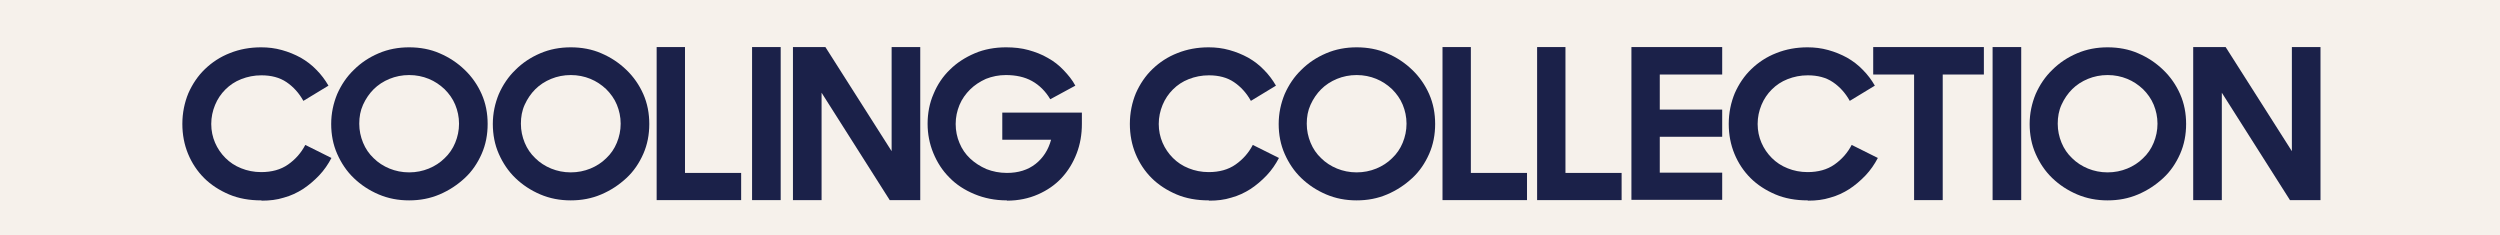 <svg viewBox="0 0 425 40" height="40" width="425" version="1.1" fill="none" xmlns:xlink="http://www.w3.org/1999/xlink" xmlns="http://www.w3.org/2000/svg"><g><g><rect style="mix-blend-mode:passthrough" fill-opacity="1" fill="#F6F1EB" rx="0" height="40" width="425" y="0" x="0"></rect></g><g><g><path style="mix-blend-mode:passthrough" fill-opacity="1" fill="#1B2149" d="M44.392,34.064C42.399,34.064,40.546,33.74,38.924,33.047C37.302,32.354,35.866,31.43,34.707,30.274C33.549,29.119,32.622,27.732,31.973,26.161C31.324,24.59,31,22.88,31,21.078C31,19.183,31.371,17.427,32.019,15.855C32.715,14.284,33.641,12.898,34.846,11.742C36.051,10.587,37.441,9.663,39.109,9.016C40.731,8.369,42.492,8.045,44.392,8.045C45.597,8.045,46.755,8.184,47.914,8.507C49.072,8.831,50.092,9.247,51.111,9.801C52.084,10.356,53.011,11.049,53.799,11.881C54.587,12.667,55.282,13.591,55.838,14.561L51.575,17.149C50.833,15.809,49.86,14.746,48.702,13.961C47.543,13.175,46.107,12.805,44.438,12.805C43.187,12.805,42.075,13.036,41.009,13.452C39.944,13.868,39.063,14.469,38.322,15.208C37.58,15.948,36.978,16.826,36.561,17.843C36.144,18.859,35.912,19.922,35.912,21.078C35.912,22.233,36.144,23.296,36.561,24.266C36.978,25.237,37.58,26.115,38.322,26.854C39.063,27.594,39.944,28.195,41.009,28.61C42.029,29.026,43.187,29.257,44.392,29.257C46.199,29.257,47.729,28.842,48.98,27.963C50.231,27.085,51.204,25.976,51.899,24.636L56.348,26.854C55.792,27.917,55.096,28.934,54.262,29.812C53.428,30.69,52.501,31.476,51.528,32.123C50.509,32.77,49.443,33.278,48.238,33.602C47.08,33.971,45.829,34.11,44.531,34.11L44.392,34.064Z"></path></g><g><path style="mix-blend-mode:passthrough" fill-opacity="1" fill="#1B2149" d="M69.555,34.064C67.701,34.064,65.986,33.74,64.365,33.047C62.743,32.354,61.353,31.43,60.148,30.274C58.943,29.119,58.016,27.732,57.321,26.161C56.626,24.59,56.302,22.88,56.302,21.078C56.302,19.275,56.672,17.565,57.321,15.994C58.016,14.423,58.943,13.036,60.148,11.881C61.353,10.679,62.743,9.755,64.365,9.062C65.986,8.369,67.701,8.045,69.555,8.045C71.408,8.045,73.169,8.369,74.745,9.062C76.366,9.755,77.757,10.679,79.008,11.881C80.213,13.036,81.186,14.423,81.881,15.994C82.576,17.565,82.9,19.275,82.9,21.078C82.9,22.88,82.576,24.59,81.881,26.161C81.186,27.732,80.259,29.119,79.008,30.274C77.757,31.43,76.366,32.354,74.745,33.047C73.123,33.74,71.408,34.064,69.555,34.064ZM69.555,29.304C70.759,29.304,71.872,29.073,72.891,28.657C73.91,28.241,74.837,27.64,75.579,26.901C76.366,26.161,76.969,25.283,77.386,24.266C77.803,23.25,78.035,22.187,78.035,21.031C78.035,19.876,77.803,18.813,77.386,17.796C76.969,16.78,76.32,15.902,75.579,15.162C74.791,14.423,73.91,13.822,72.891,13.406C71.872,12.99,70.759,12.759,69.555,12.759C68.35,12.759,67.238,12.99,66.218,13.406C65.199,13.822,64.272,14.423,63.53,15.162C62.789,15.902,62.187,16.78,61.723,17.796C61.26,18.813,61.074,19.876,61.074,21.031C61.074,22.187,61.306,23.25,61.723,24.266C62.14,25.283,62.743,26.161,63.53,26.901C64.272,27.64,65.199,28.241,66.218,28.657C67.238,29.073,68.35,29.304,69.555,29.304Z"></path></g><g><path style="mix-blend-mode:passthrough" fill-opacity="1" fill="#1B2149" d="M97.033,34.064C95.179,34.064,93.465,33.74,91.843,33.047C90.221,32.354,88.831,31.43,87.626,30.274C86.421,29.119,85.494,27.732,84.799,26.161C84.104,24.59,83.78,22.88,83.78,21.078C83.78,19.275,84.15,17.565,84.799,15.994C85.494,14.423,86.421,13.036,87.626,11.881C88.831,10.679,90.221,9.755,91.843,9.062C93.465,8.369,95.179,8.045,97.033,8.045C98.886,8.045,100.647,8.369,102.223,9.062C103.845,9.755,105.235,10.679,106.486,11.881C107.691,13.036,108.664,14.423,109.359,15.994C110.054,17.565,110.379,19.275,110.379,21.078C110.379,22.88,110.054,24.59,109.359,26.161C108.664,27.732,107.737,29.119,106.486,30.274C105.235,31.43,103.845,32.354,102.223,33.047C100.601,33.74,98.886,34.064,97.033,34.064ZM97.033,29.304C98.238,29.304,99.35,29.073,100.369,28.657C101.389,28.241,102.315,27.64,103.057,26.901C103.845,26.161,104.447,25.283,104.864,24.266C105.281,23.25,105.513,22.187,105.513,21.031C105.513,19.876,105.281,18.813,104.864,17.796C104.447,16.78,103.798,15.902,103.057,15.162C102.269,14.423,101.389,13.822,100.369,13.406C99.35,12.99,98.238,12.759,97.033,12.759C95.828,12.759,94.716,12.99,93.696,13.406C92.677,13.822,91.75,14.423,91.009,15.162C90.267,15.902,89.665,16.78,89.201,17.796C88.738,18.813,88.553,19.876,88.553,21.031C88.553,22.187,88.784,23.25,89.201,24.266C89.618,25.283,90.221,26.161,91.009,26.901C91.75,27.64,92.677,28.241,93.696,28.657C94.716,29.073,95.828,29.304,97.033,29.304Z"></path></g><g><path style="mix-blend-mode:passthrough" fill-opacity="1" fill="#1B2149" d="M111.583,8L116.449,8L116.449,29.397L125.995,29.397L125.995,34.019L111.63,34.019L111.63,8L111.583,8Z"></path></g><g><path style="mix-blend-mode:passthrough" fill-opacity="1" fill="#1B2149" d="M127.852,8L132.717,8L132.717,34.019L127.852,34.019L127.852,8Z"></path></g><g><path style="mix-blend-mode:passthrough" fill-opacity="1" fill="#1B2149" d="M134.802,8L140.317,8L151.577,25.7L151.577,8L156.443,8L156.443,34.019L151.253,34.019L139.668,15.764L139.668,34.019L134.802,34.019L134.802,8Z"></path></g><g><path style="mix-blend-mode:passthrough" fill-opacity="1" fill="#1B2149" d="M171.177,34.064C169.138,34.064,167.33,33.694,165.662,33.001C163.994,32.308,162.557,31.383,161.399,30.182C160.194,28.98,159.314,27.594,158.665,26.022C158.016,24.451,157.692,22.787,157.692,21.031C157.692,19.275,158.016,17.519,158.711,15.948C159.36,14.376,160.287,12.99,161.492,11.835C162.65,10.679,164.087,9.755,165.709,9.062C167.33,8.369,169.138,8.045,171.038,8.045C172.381,8.045,173.679,8.184,174.837,8.507C175.996,8.831,177.108,9.247,178.127,9.847C179.147,10.402,180.027,11.095,180.815,11.927C181.603,12.759,182.298,13.591,182.808,14.561L178.545,16.872C177.757,15.532,176.691,14.469,175.44,13.776C174.189,13.082,172.706,12.759,170.991,12.759C169.786,12.759,168.674,12.99,167.608,13.406C166.589,13.868,165.662,14.469,164.921,15.208C164.179,15.948,163.531,16.826,163.114,17.843C162.696,18.859,162.465,19.922,162.465,21.078C162.465,22.233,162.696,23.342,163.114,24.313C163.531,25.329,164.133,26.207,164.921,26.947C165.709,27.686,166.635,28.287,167.701,28.749C168.767,29.165,169.925,29.396,171.177,29.396C173.123,29.396,174.745,28.888,176.042,27.871C177.34,26.854,178.22,25.468,178.684,23.758L170.389,23.758L170.389,19.137L183.92,19.137L183.92,21.078C183.92,22.834,183.642,24.497,183.039,26.069C182.437,27.64,181.603,29.026,180.491,30.228C179.379,31.43,178.035,32.354,176.459,33.047C174.884,33.74,173.123,34.11,171.177,34.11L171.177,34.064Z"></path></g><g><path style="mix-blend-mode:passthrough" fill-opacity="1" fill="#1B2149" d="M205.468,34.064C203.475,34.064,201.621,33.74,200,33.047C198.378,32.354,196.941,31.43,195.783,30.274C194.624,29.119,193.697,27.732,193.049,26.161C192.4,24.59,192.076,22.88,192.076,21.078C192.076,19.183,192.446,17.427,193.095,15.855C193.79,14.284,194.717,12.898,195.922,11.742C197.127,10.587,198.517,9.663,200.185,9.016C201.807,8.369,203.568,8.045,205.468,8.045C206.672,8.045,207.831,8.184,208.989,8.507C210.148,8.831,211.167,9.247,212.187,9.801C213.16,10.356,214.087,11.049,214.874,11.881C215.662,12.667,216.357,13.591,216.913,14.561L212.65,17.149C211.909,15.809,210.936,14.746,209.777,13.961C208.619,13.175,207.182,12.805,205.514,12.805C204.263,12.805,203.151,13.036,202.085,13.452C201.019,13.868,200.139,14.469,199.397,15.208C198.656,15.948,198.053,16.826,197.636,17.843C197.219,18.859,196.987,19.922,196.987,21.078C196.987,22.233,197.219,23.296,197.636,24.266C198.053,25.237,198.656,26.115,199.397,26.854C200.139,27.594,201.019,28.195,202.085,28.61C203.104,29.026,204.263,29.257,205.468,29.257C207.275,29.257,208.804,28.842,210.055,27.963C211.306,27.085,212.279,25.976,212.975,24.636L217.423,26.854C216.867,27.917,216.172,28.934,215.338,29.812C214.504,30.69,213.577,31.476,212.604,32.123C211.584,32.77,210.519,33.278,209.314,33.602C208.155,33.971,206.904,34.11,205.607,34.11L205.468,34.064Z"></path></g><g><path style="mix-blend-mode:passthrough" fill-opacity="1" fill="#1B2149" d="M230.629,34.064C228.775,34.064,227.061,33.74,225.439,33.047C223.817,32.354,222.427,31.43,221.222,30.274C220.017,29.119,219.09,27.732,218.395,26.161C217.7,24.59,217.376,22.88,217.376,21.078C217.376,19.275,217.747,17.565,218.395,15.994C219.09,14.423,220.017,13.036,221.222,11.881C222.427,10.679,223.817,9.755,225.439,9.062C227.061,8.369,228.775,8.045,230.629,8.045C232.482,8.045,234.243,8.369,235.819,9.062C237.441,9.755,238.831,10.679,240.082,11.881C241.287,13.036,242.26,14.423,242.955,15.994C243.65,17.565,243.975,19.275,243.975,21.078C243.975,22.88,243.65,24.59,242.955,26.161C242.26,27.732,241.333,29.119,240.082,30.274C238.831,31.43,237.441,32.354,235.819,33.047C234.197,33.74,232.482,34.064,230.629,34.064ZM230.629,29.304C231.834,29.304,232.946,29.073,233.965,28.657C234.985,28.241,235.912,27.64,236.653,26.901C237.441,26.161,238.043,25.283,238.46,24.266C238.877,23.25,239.109,22.187,239.109,21.031C239.109,19.876,238.877,18.813,238.46,17.796C238.043,16.78,237.394,15.902,236.653,15.162C235.865,14.423,234.985,13.822,233.965,13.406C232.946,12.99,231.834,12.759,230.629,12.759C229.424,12.759,228.312,12.99,227.292,13.406C226.273,13.822,225.346,14.423,224.605,15.162C223.863,15.902,223.261,16.78,222.798,17.796C222.334,18.813,222.149,19.876,222.149,21.031C222.149,22.187,222.38,23.25,222.798,24.266C223.215,25.283,223.817,26.161,224.605,26.901C225.346,27.64,226.273,28.241,227.292,28.657C228.312,29.073,229.424,29.304,230.629,29.304Z"></path></g><g><path style="mix-blend-mode:passthrough" fill-opacity="1" fill="#1B2149" d="M245.18,8L250.045,8L250.045,29.397L259.591,29.397L259.591,34.019L245.226,34.019L245.226,8L245.18,8Z"></path></g><g><path style="mix-blend-mode:passthrough" fill-opacity="1" fill="#1B2149" d="M261.262,8L266.128,8L266.128,29.397L275.674,29.397L275.674,34.019L261.309,34.019L261.309,8L261.262,8Z"></path></g><g><path style="mix-blend-mode:passthrough" fill-opacity="1" fill="#1B2149" d="M277.342,8L292.773,8L292.773,12.668L282.161,12.668L282.161,18.629L292.773,18.629L292.773,23.251L282.161,23.251L282.161,29.351L292.773,29.351L292.773,33.972L277.342,33.972L277.342,8Z"></path></g><g><path style="mix-blend-mode:passthrough" fill-opacity="1" fill="#1B2149" d="M307.279,34.064C305.286,34.064,303.432,33.74,301.811,33.047C300.189,32.354,298.752,31.43,297.594,30.274C296.435,29.119,295.508,27.732,294.86,26.161C294.211,24.59,293.886,22.88,293.886,21.078C293.886,19.183,294.257,17.427,294.906,15.855C295.601,14.284,296.528,12.898,297.733,11.742C298.937,10.587,300.328,9.663,301.996,9.016C303.618,8.369,305.379,8.045,307.279,8.045C308.483,8.045,309.642,8.184,310.8,8.507C311.959,8.831,312.978,9.247,313.998,9.801C314.971,10.356,315.898,11.049,316.685,11.881C317.473,12.667,318.168,13.591,318.724,14.561L314.461,17.149C313.72,15.809,312.747,14.746,311.588,13.961C310.43,13.175,308.993,12.805,307.325,12.805C306.074,12.805,304.962,13.036,303.896,13.452C302.83,13.868,301.95,14.469,301.208,15.208C300.467,15.948,299.864,16.826,299.447,17.843C299.03,18.859,298.799,19.922,298.799,21.078C298.799,22.233,299.03,23.296,299.447,24.266C299.864,25.237,300.467,26.115,301.208,26.854C301.95,27.594,302.83,28.195,303.896,28.61C304.915,29.026,306.074,29.257,307.279,29.257C309.086,29.257,310.615,28.842,311.866,27.963C313.117,27.085,314.091,25.976,314.786,24.636L319.234,26.854C318.678,27.917,317.983,28.934,317.149,29.812C316.315,30.69,315.388,31.476,314.415,32.123C313.395,32.77,312.33,33.278,311.125,33.602C309.966,33.971,308.715,34.11,307.418,34.11L307.279,34.064Z"></path></g><g><path style="mix-blend-mode:passthrough" fill-opacity="1" fill="#1B2149" d="M325.396,12.668L318.445,12.668L318.445,8L337.259,8L337.259,12.668L330.262,12.668L330.262,34.019L325.396,34.019L325.396,12.668Z"></path></g><g><path style="mix-blend-mode:passthrough" fill-opacity="1" fill="#1B2149" d="M338.741,8L343.607,8L343.607,34.019L338.741,34.019L338.741,8Z"></path></g><g><path style="mix-blend-mode:passthrough" fill-opacity="1" fill="#1B2149" d="M358.294,34.064C356.44,34.064,354.726,33.74,353.104,33.047C351.482,32.354,350.092,31.43,348.887,30.274C347.682,29.119,346.755,27.732,346.06,26.161C345.365,24.59,345.041,22.88,345.041,21.078C345.041,19.275,345.411,17.565,346.06,15.994C346.755,14.423,347.682,13.036,348.887,11.881C350.092,10.679,351.482,9.755,353.104,9.062C354.726,8.369,356.44,8.045,358.294,8.045C360.147,8.045,361.908,8.369,363.484,9.062C365.106,9.755,366.496,10.679,367.747,11.881C368.952,13.036,369.925,14.423,370.62,15.994C371.315,17.565,371.64,19.275,371.64,21.078C371.64,22.88,371.315,24.59,370.62,26.161C369.925,27.732,368.998,29.119,367.747,30.274C366.496,31.43,365.106,32.354,363.484,33.047C361.862,33.74,360.147,34.064,358.294,34.064ZM358.294,29.304C359.499,29.304,360.611,29.073,361.63,28.657C362.65,28.241,363.577,27.64,364.318,26.901C365.106,26.161,365.708,25.283,366.125,24.266C366.542,23.25,366.774,22.187,366.774,21.031C366.774,19.876,366.542,18.813,366.125,17.796C365.708,16.78,365.059,15.902,364.318,15.162C363.53,14.423,362.65,13.822,361.63,13.406C360.611,12.99,359.499,12.759,358.294,12.759C357.089,12.759,355.977,12.99,354.957,13.406C353.938,13.822,353.011,14.423,352.27,15.162C351.528,15.902,350.926,16.78,350.462,17.796C349.999,18.813,349.814,19.876,349.814,21.031C349.814,22.187,350.045,23.25,350.462,24.266C350.88,25.283,351.482,26.161,352.27,26.901C353.011,27.64,353.938,28.241,354.957,28.657C355.977,29.073,357.089,29.304,358.294,29.304Z"></path></g><g><path style="mix-blend-mode:passthrough" fill-opacity="1" fill="#1B2149" d="M372.844,8L378.359,8L389.619,25.7L389.619,8L394.485,8L394.485,34.019L389.295,34.019L377.71,15.764L377.71,34.019L372.844,34.019L372.844,8Z"></path></g></g></g></svg>